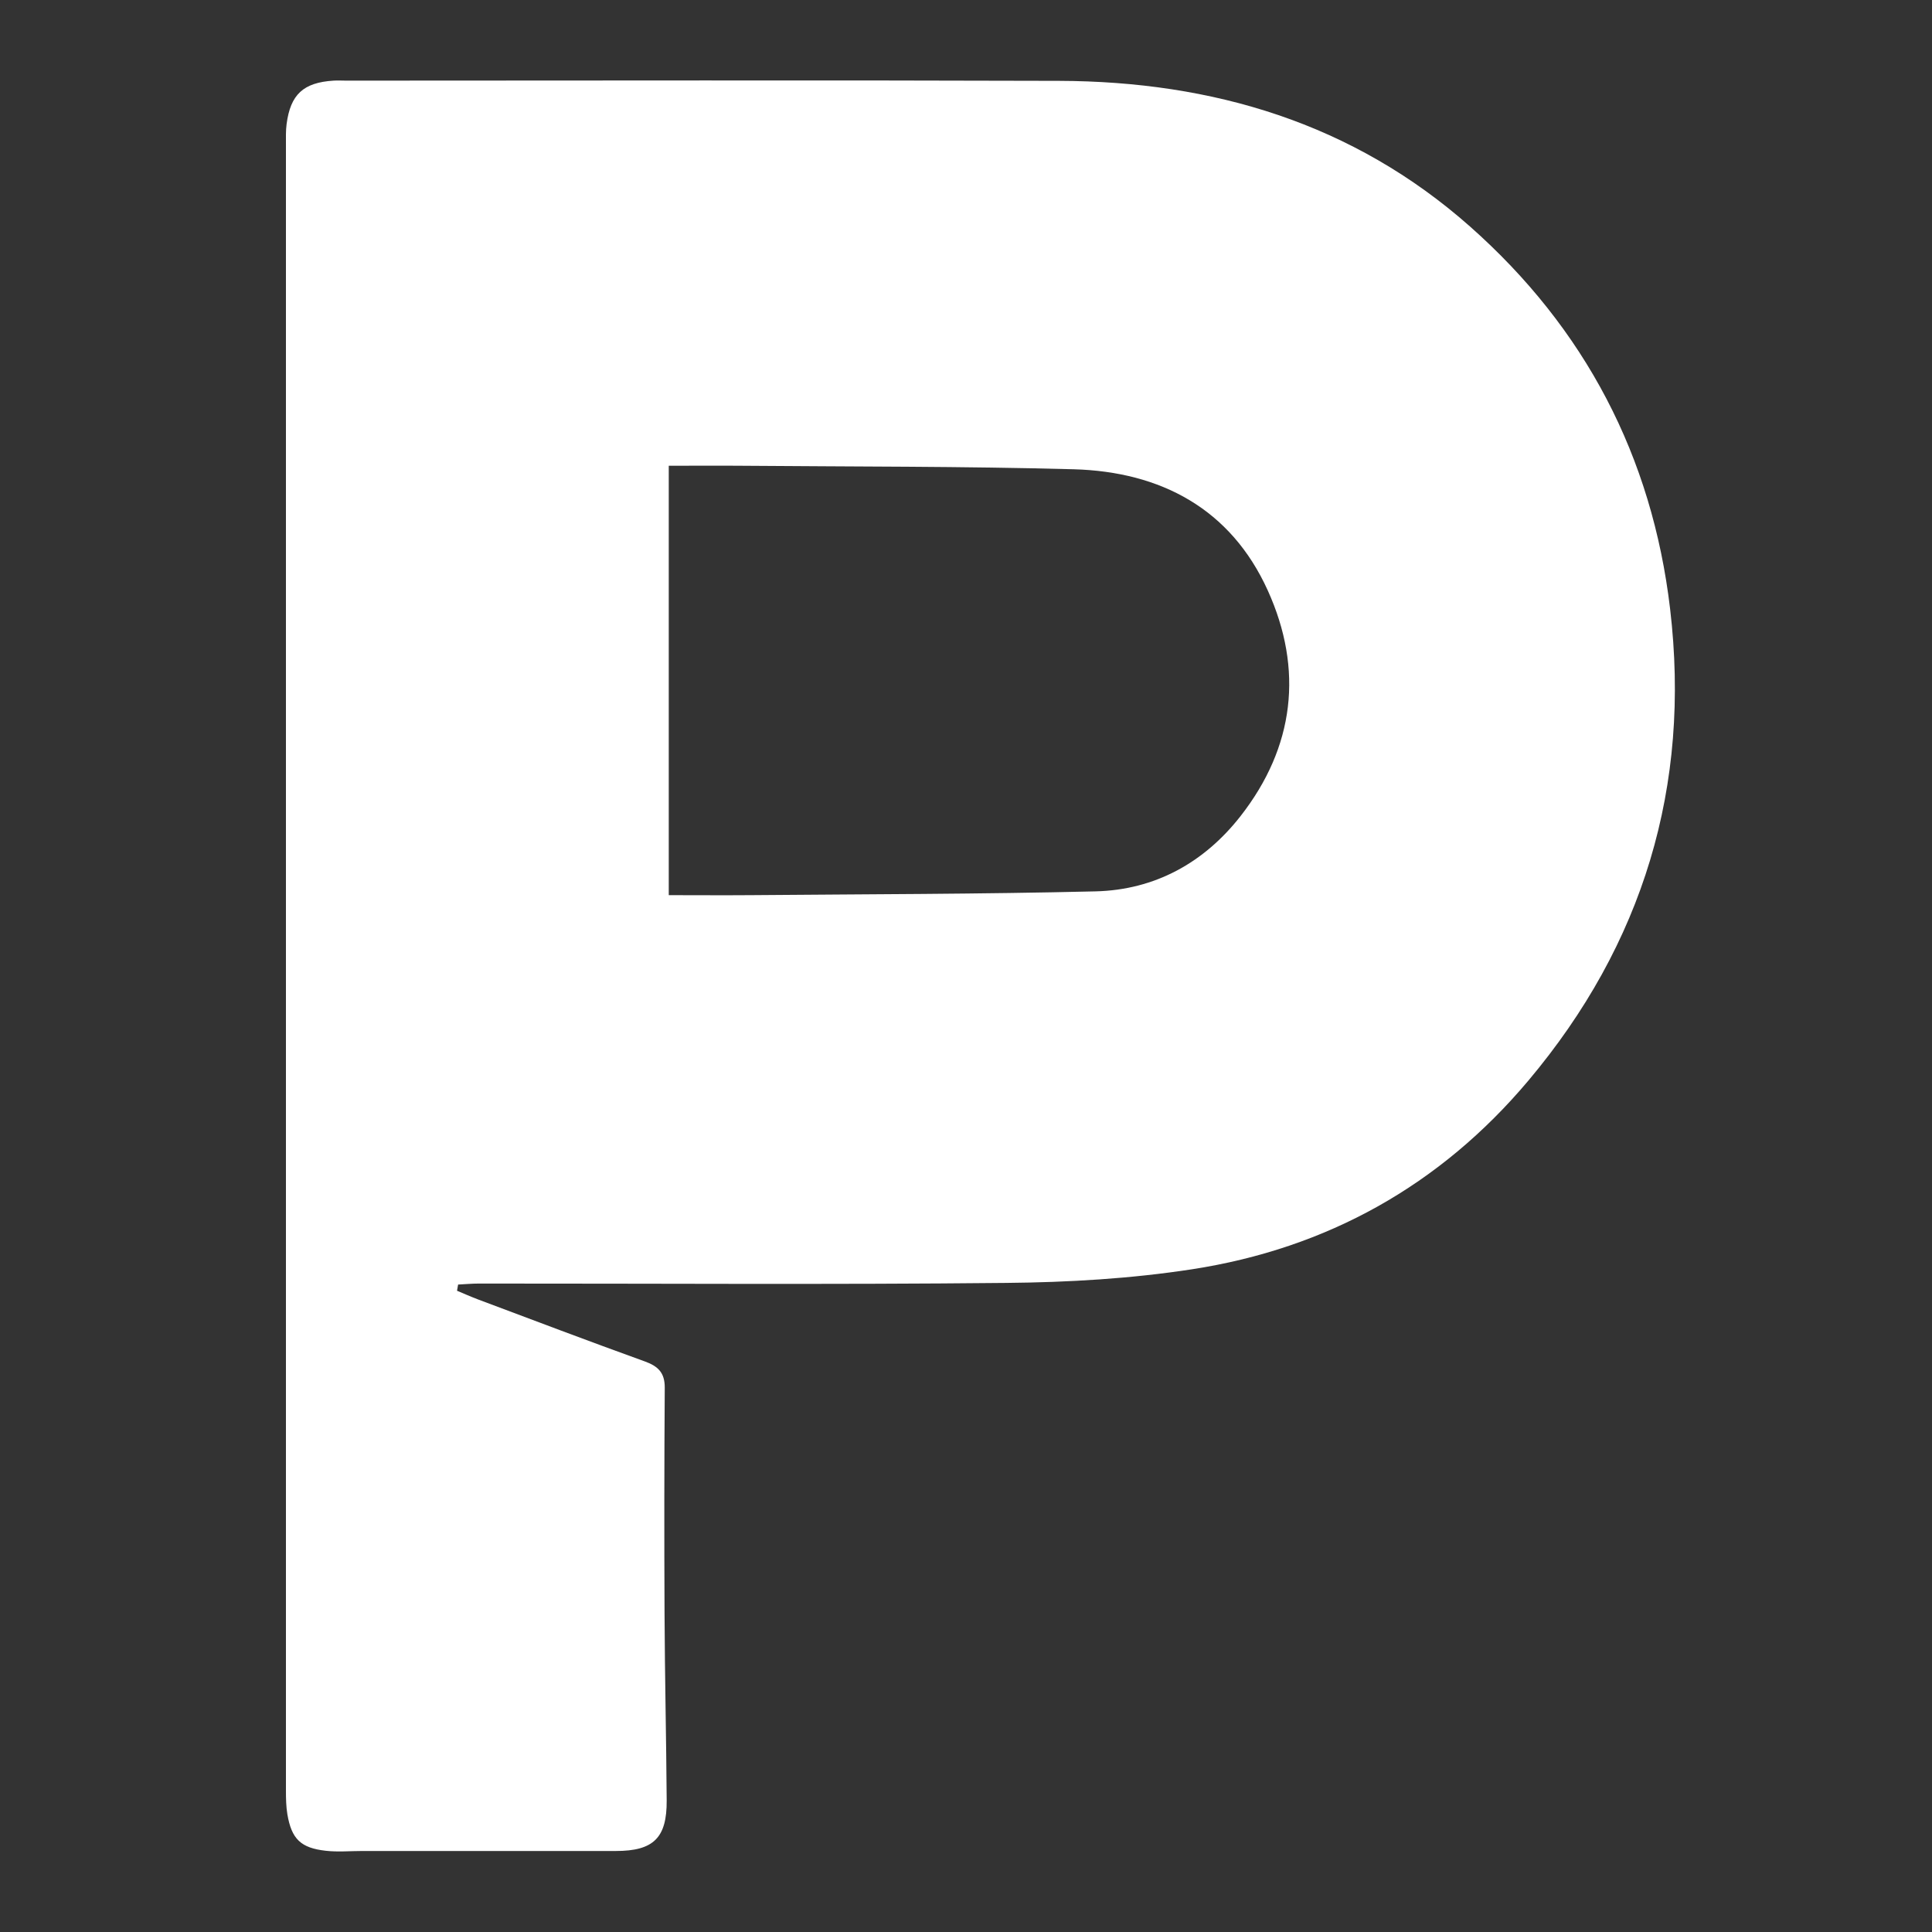 <?xml version="1.0" encoding="UTF-8"?>
<svg id="Layer_1" data-name="Layer 1" xmlns="http://www.w3.org/2000/svg" viewBox="0 0 270 270">
  <rect x="0" y="0" width="270" height="270" fill="#333333" stroke="none"/>
  <defs>
    <style>
      .cls-1 {
        fill: #fff;
        stroke-width: 0px;
      }
    </style>
  </defs>
  <g id="HvmOEz.tif">
    <path class="cls-1" d="m63.86,180.38c.98.41,1.95.84,2.95,1.22,7.76,2.91,15.51,5.85,23.3,8.66,1.86.67,2.8,1.58,2.79,3.67-.07,10.51-.08,21.02-.03,31.53.04,8.71.24,17.43.3,26.14.04,5.25-1.84,7.08-7.11,7.08-11.81,0-23.62,0-35.43,0-1.7,0-3.42.16-5.09-.03-3.52-.39-4.79-1.65-5.38-5.1-.18-1.08-.2-2.21-.2-3.31,0-76.69,0-153.38,0-230.07,0-.94-.03-1.89.09-2.81.54-4.16,2.34-5.82,6.55-6.09.6-.04,1.2,0,1.8,0,33.2,0,66.4-.08,99.61.03,21.47.07,41.07,5.89,57.42,20.35,16.08,14.23,25.46,32.15,27.97,53.45,2.92,24.76-3.76,46.84-19.81,65.92-12.31,14.63-28.14,23.45-46.98,26.36-8.56,1.32-17.32,1.83-25.99,1.91-24.56.25-49.12.08-73.68.09-.97,0-1.94.09-2.92.14-.05.29-.1.58-.15.87Zm29.6-115.29v60.01c3.97,0,7.73.03,11.49,0,16.05-.14,32.1-.14,48.15-.53,8.31-.2,15.19-4.02,20.27-10.52,7.55-9.66,8.81-20.49,3.8-31.54-5.17-11.39-14.93-16.59-27.12-16.93-15.47-.42-30.95-.36-46.43-.49-3.33-.03-6.66,0-10.17,0Z"/>
  </g>
</svg>